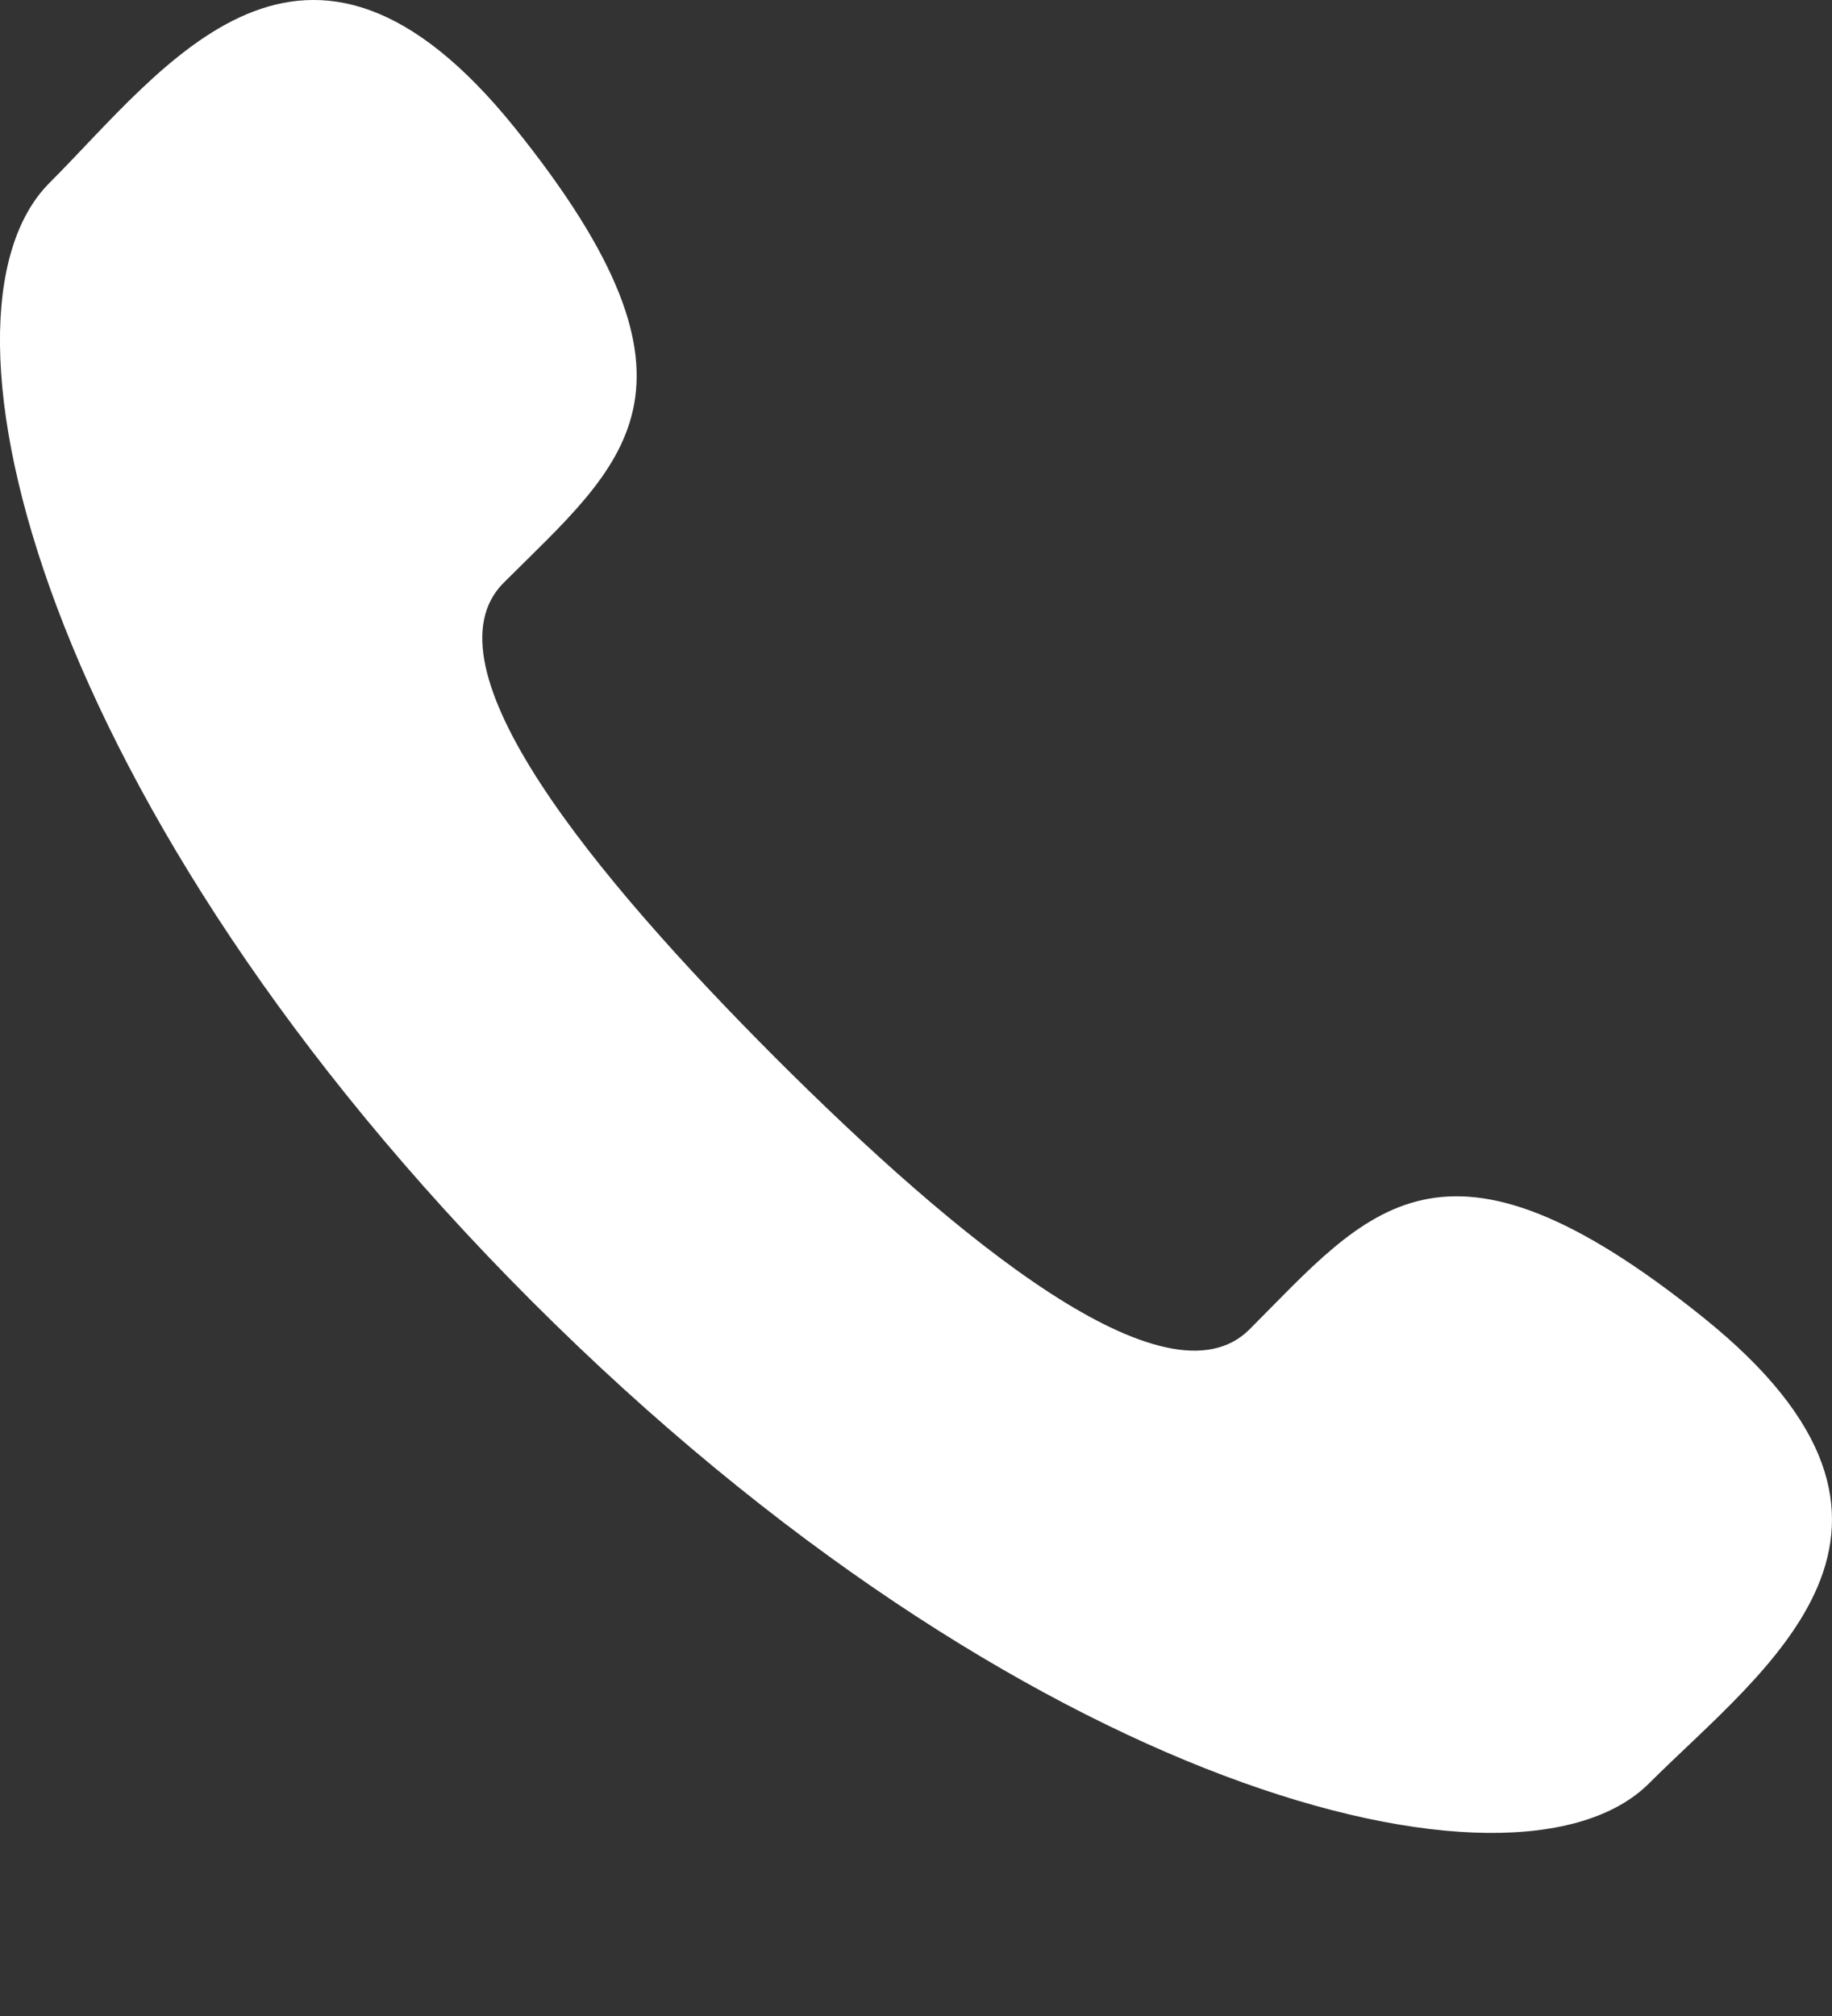 <svg width="10" height="11" viewBox="0 0 10 11" fill="none" xmlns="http://www.w3.org/2000/svg">
<rect x="0" y="0" width="10" height="11" fill="#333333" stroke="none"/>
<path d="M4.231 5.77C3.243 4.78 2.296 3.634 2.749 3.18C3.398 2.532 3.963 2.132 2.813 0.701C1.664 -0.729 0.898 0.37 0.27 0.998C-0.455 1.724 0.232 4.427 2.903 7.1C5.574 9.771 8.277 10.456 9.002 9.73C9.631 9.102 10.728 8.339 9.299 7.19C7.869 6.04 7.469 6.604 6.82 7.254C6.367 7.705 5.221 6.759 4.231 5.77Z" fill="#ffffff"/>
</svg>
